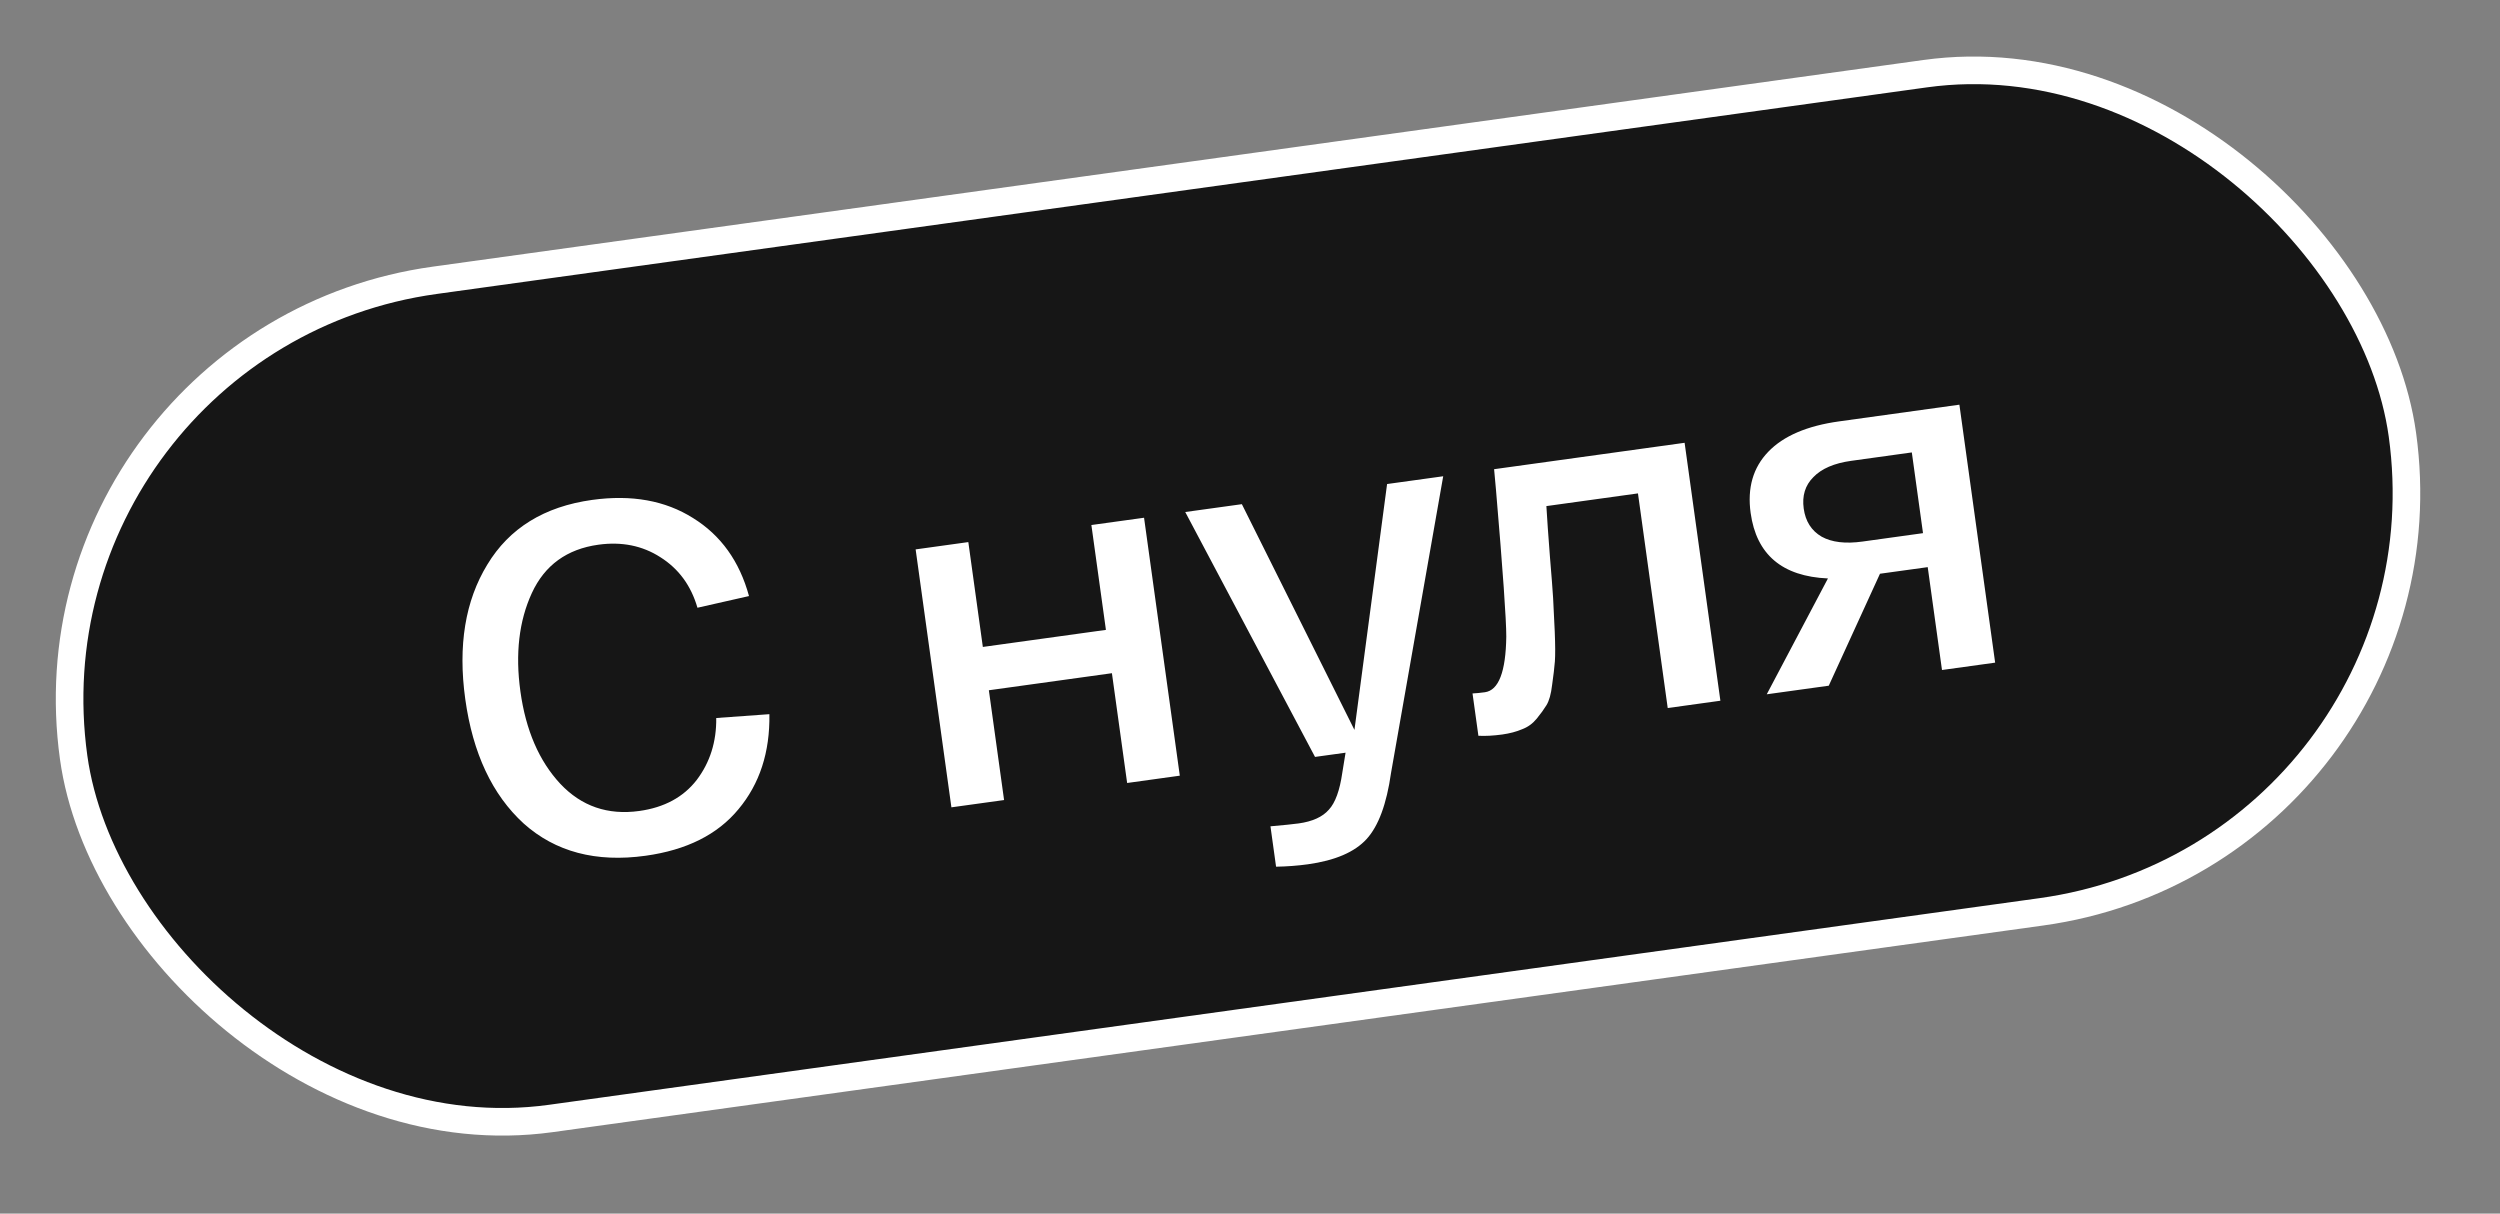 <?xml version="1.0" encoding="UTF-8"?> <svg xmlns="http://www.w3.org/2000/svg" width="103" height="50" viewBox="0 0 103 50" fill="none"><rect x="0" y="0" width="103" height="50" fill="#808080" stroke="none"/><rect x="0.641" y="13.943" width="96.862" height="34.862" rx="17.431" transform="rotate(-7.893 0.641 13.943)" fill="#161616"></rect><rect x="0.641" y="13.943" width="96.862" height="34.862" rx="17.431" transform="rotate(-7.893 0.641 13.943)" stroke="white" stroke-width="1.137"></rect><path d="M19.169 28.804C18.864 26.6 19.166 24.753 20.076 23.263C20.983 21.759 22.424 20.87 24.398 20.596C26.021 20.372 27.406 20.62 28.553 21.343C29.699 22.053 30.468 23.124 30.859 24.558L28.735 25.039C28.47 24.125 27.961 23.431 27.206 22.956C26.465 22.48 25.614 22.309 24.654 22.442C23.356 22.622 22.442 23.286 21.912 24.434C21.383 25.583 21.225 26.934 21.441 28.489C21.662 30.085 22.21 31.352 23.084 32.292C23.957 33.219 25.042 33.592 26.34 33.412C27.368 33.269 28.156 32.843 28.706 32.133C29.253 31.41 29.521 30.559 29.509 29.582L31.699 29.424C31.724 30.991 31.298 32.297 30.423 33.342C29.562 34.385 28.286 35.023 26.596 35.257C24.555 35.541 22.881 35.097 21.575 33.928C20.28 32.743 19.479 31.035 19.169 28.804ZM39.198 33.262L37.724 22.635L39.895 22.334L40.493 26.654L45.564 25.951L44.965 21.631L47.135 21.331L48.608 31.958L46.438 32.259L45.811 27.736L40.741 28.439L41.368 32.962L39.198 33.262ZM57.148 19.942L59.46 19.622L57.31 31.847C57.129 33.126 56.793 34.034 56.302 34.571C55.812 35.107 55.005 35.453 53.883 35.609C53.464 35.667 53.028 35.7 52.574 35.708L52.343 34.044C52.888 33.996 53.275 33.957 53.505 33.925C54.073 33.846 54.488 33.658 54.749 33.359C55.013 33.075 55.198 32.567 55.303 31.836L55.437 31.011L54.179 31.185L48.832 21.095L51.165 20.772L55.803 30.072L57.148 19.942ZM61.557 19.331L69.406 18.243L70.88 28.87L68.71 29.171L67.484 20.328L63.711 20.851C63.74 21.357 63.789 22.06 63.859 22.96C63.923 23.723 63.966 24.282 63.988 24.637C64.008 24.979 64.03 25.438 64.055 26.013C64.078 26.575 64.08 26.988 64.061 27.252C64.041 27.503 64.003 27.825 63.947 28.219C63.903 28.597 63.825 28.877 63.712 29.058C63.611 29.223 63.478 29.407 63.313 29.609C63.148 29.811 62.948 29.956 62.712 30.044C62.478 30.145 62.205 30.217 61.895 30.261C61.529 30.311 61.201 30.329 60.91 30.314L60.668 28.57C60.819 28.563 60.989 28.546 61.178 28.52C61.746 28.441 62.039 27.677 62.059 26.228C62.06 25.538 61.919 23.525 61.635 20.188C61.607 19.889 61.581 19.603 61.557 19.331ZM75.778 17.36L80.727 16.673L82.2 27.301L80.01 27.604L79.422 23.366L77.455 23.638L75.345 28.251L72.79 28.605L75.311 23.832C73.426 23.749 72.364 22.849 72.126 21.132C71.984 20.104 72.225 19.265 72.852 18.613C73.478 17.961 74.453 17.543 75.778 17.36ZM79.228 21.966L78.767 18.64L76.273 18.986C75.57 19.083 75.049 19.307 74.712 19.657C74.373 19.994 74.24 20.425 74.313 20.953C74.386 21.48 74.632 21.866 75.052 22.111C75.47 22.343 76.031 22.41 76.734 22.312L79.228 21.966Z" fill="white"></path></svg> 